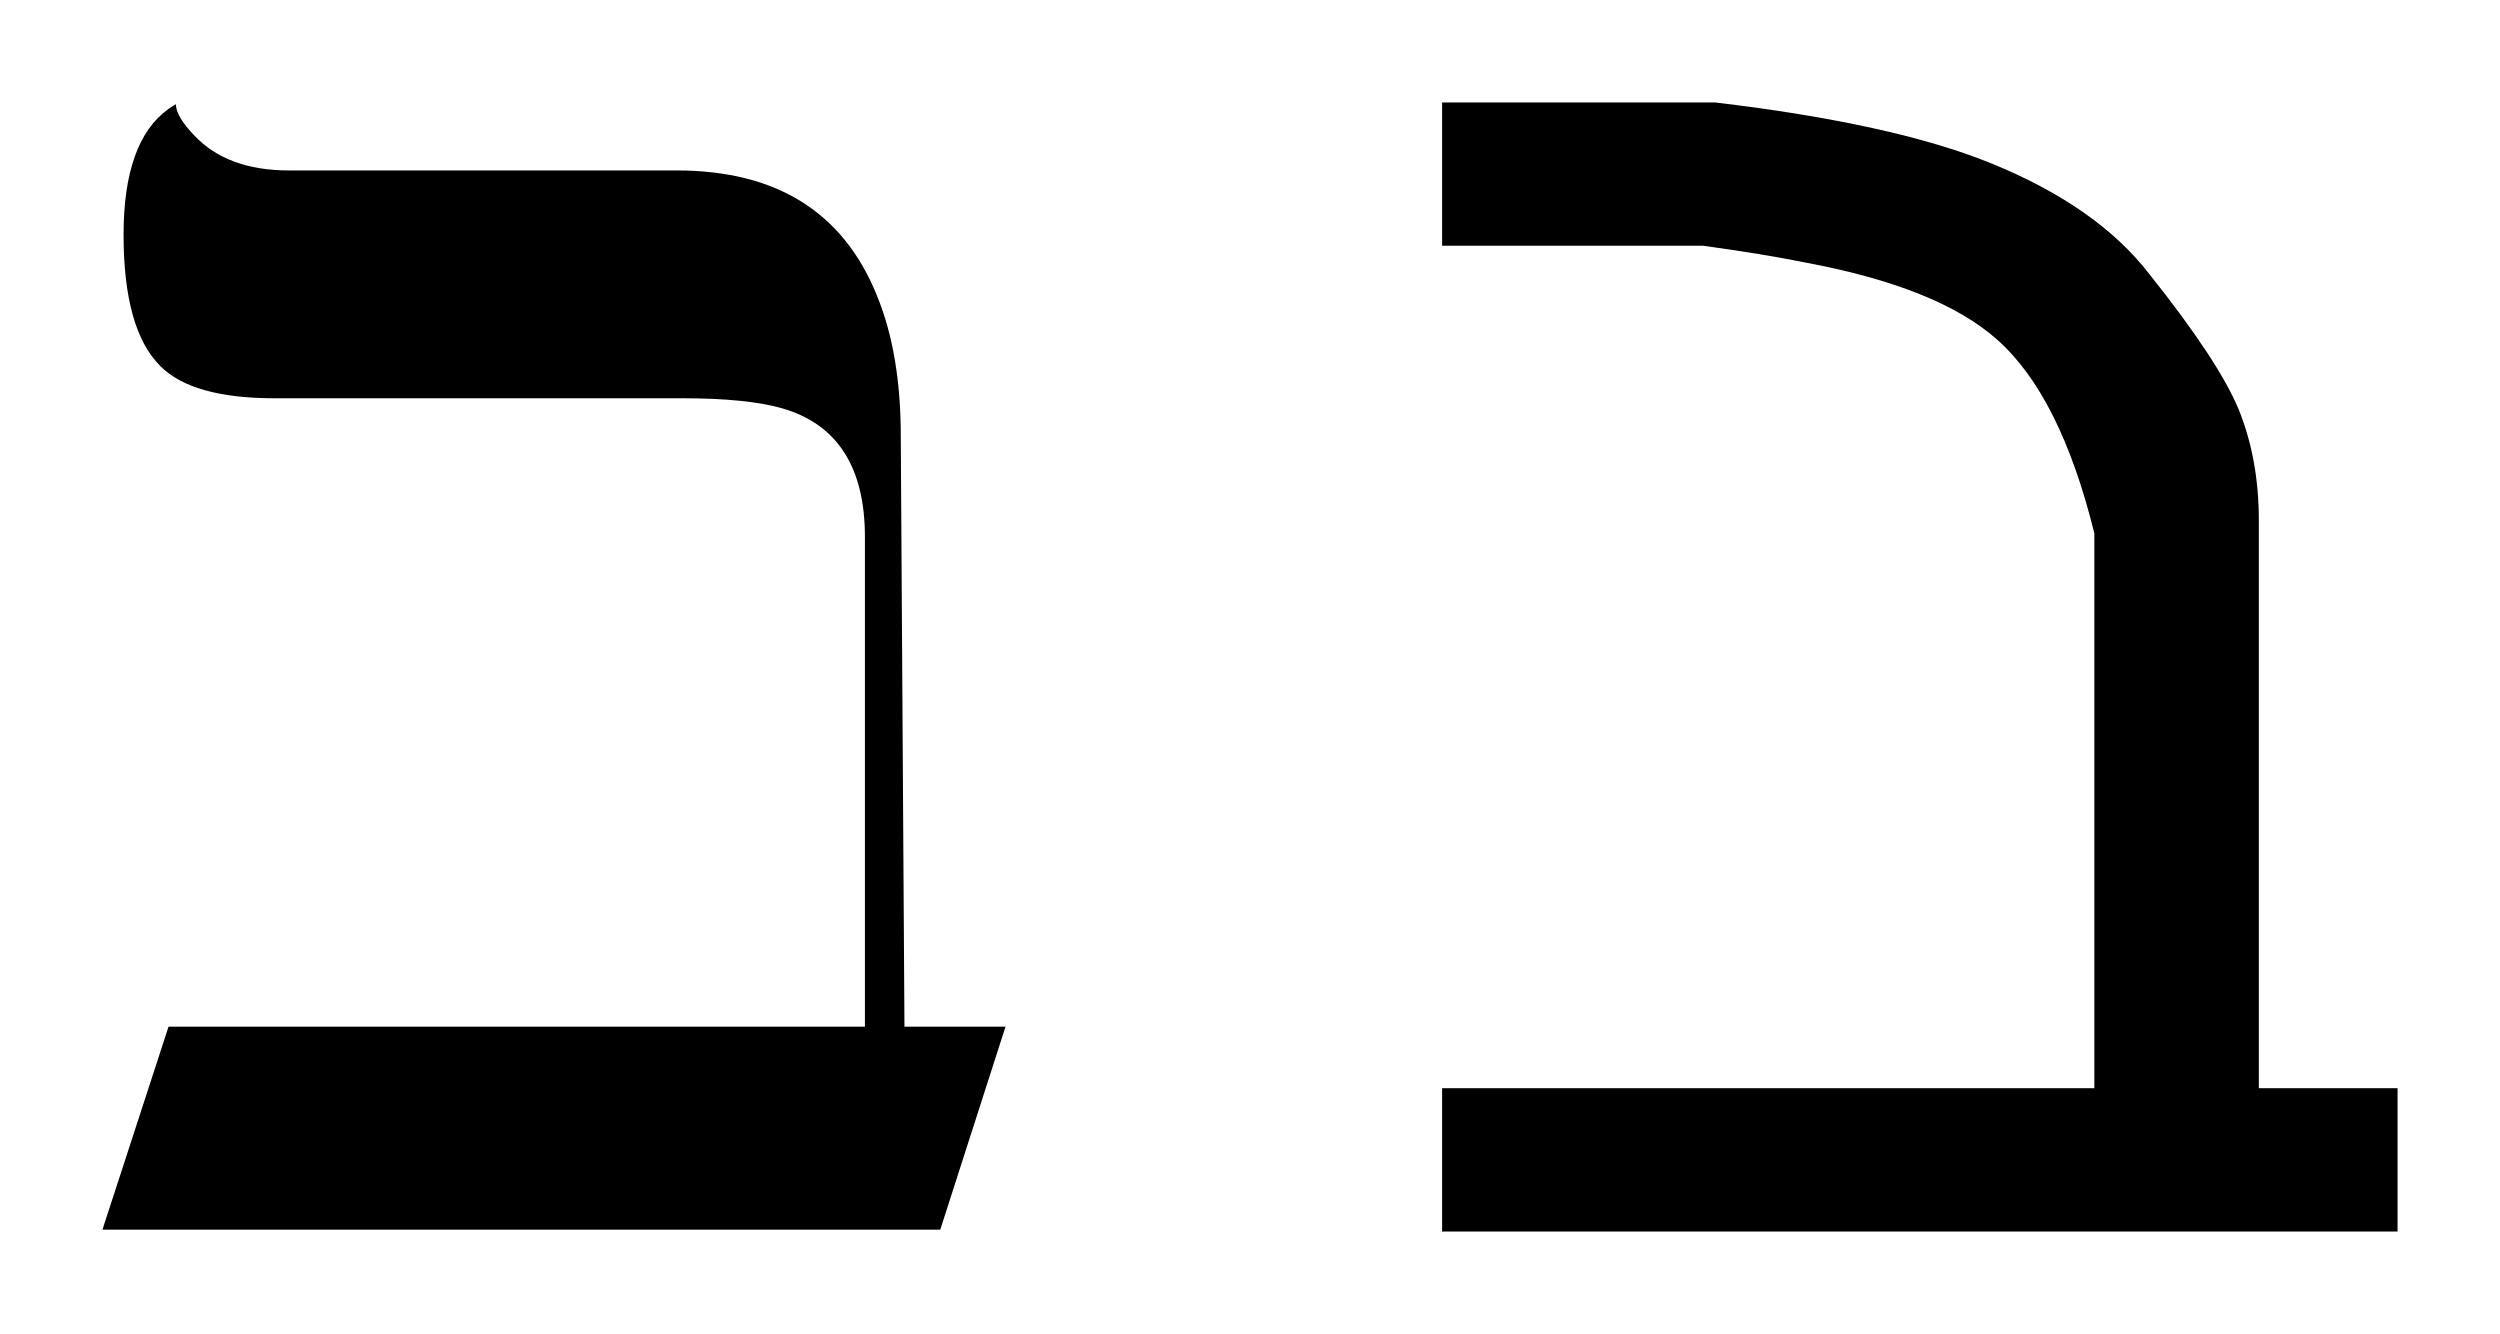 <?xml version="1.0" encoding="iso-8859-1"?>
<!DOCTYPE svg PUBLIC "-//W3C//DTD SVG 1.0//EN"    "http://www.w3.org/TR/2001/REC-SVG-20010904/DTD/svg10.dtd">
<svg  xmlns="http://www.w3.org/2000/svg"
	width="732.141"
	height="390.656"
	viewBox="-30 -30 732.141 390.656">
			<path d="M50.312,86.633c-15.969,0-27.094-3.141-33.359-9.422
				c-7.188-7.156-10.766-19.984-10.766-38.469c0-18.281,4.391-30.578,13.172-36.859
				c0.719-0.531,1.438-0.984,2.156-1.344c0,2.344,1.797,5.391,5.391,9.141
				c6.438,6.828,15.672,10.234,27.703,10.234h113.531c29.234,0,48.781,12.203,58.656,36.594
				c4.656,11.297,7,25.016,7,41.156l1.078,173h29.594l-19.109,59.453H0l19.359-59.453h203.938
				v-143.406c0-20.438-8.078-33-24.203-37.672c-6.828-1.969-16.609-2.953-29.328-2.953H50.312z"/>

			<path d="M583.344,126.188c-6.641-26.906-16.141-45.828-28.516-56.766
				c-11.484-10.219-30.312-17.766-56.5-22.609c-7.891-1.609-17.75-3.219-29.594-4.844h-76.406V0h79.906
				c34.781,4.125,61.688,10.047,80.719,17.766c20.797,8.438,36.312,19.281,46.531,32.547
				c13.453,16.875,22.156,30.047,26.109,39.547c3.938,9.688,5.922,20.547,5.922,32.562V288.688h40.625
				v41.969h-279.812V288.688H583.344V126.188z"/>
</svg>
